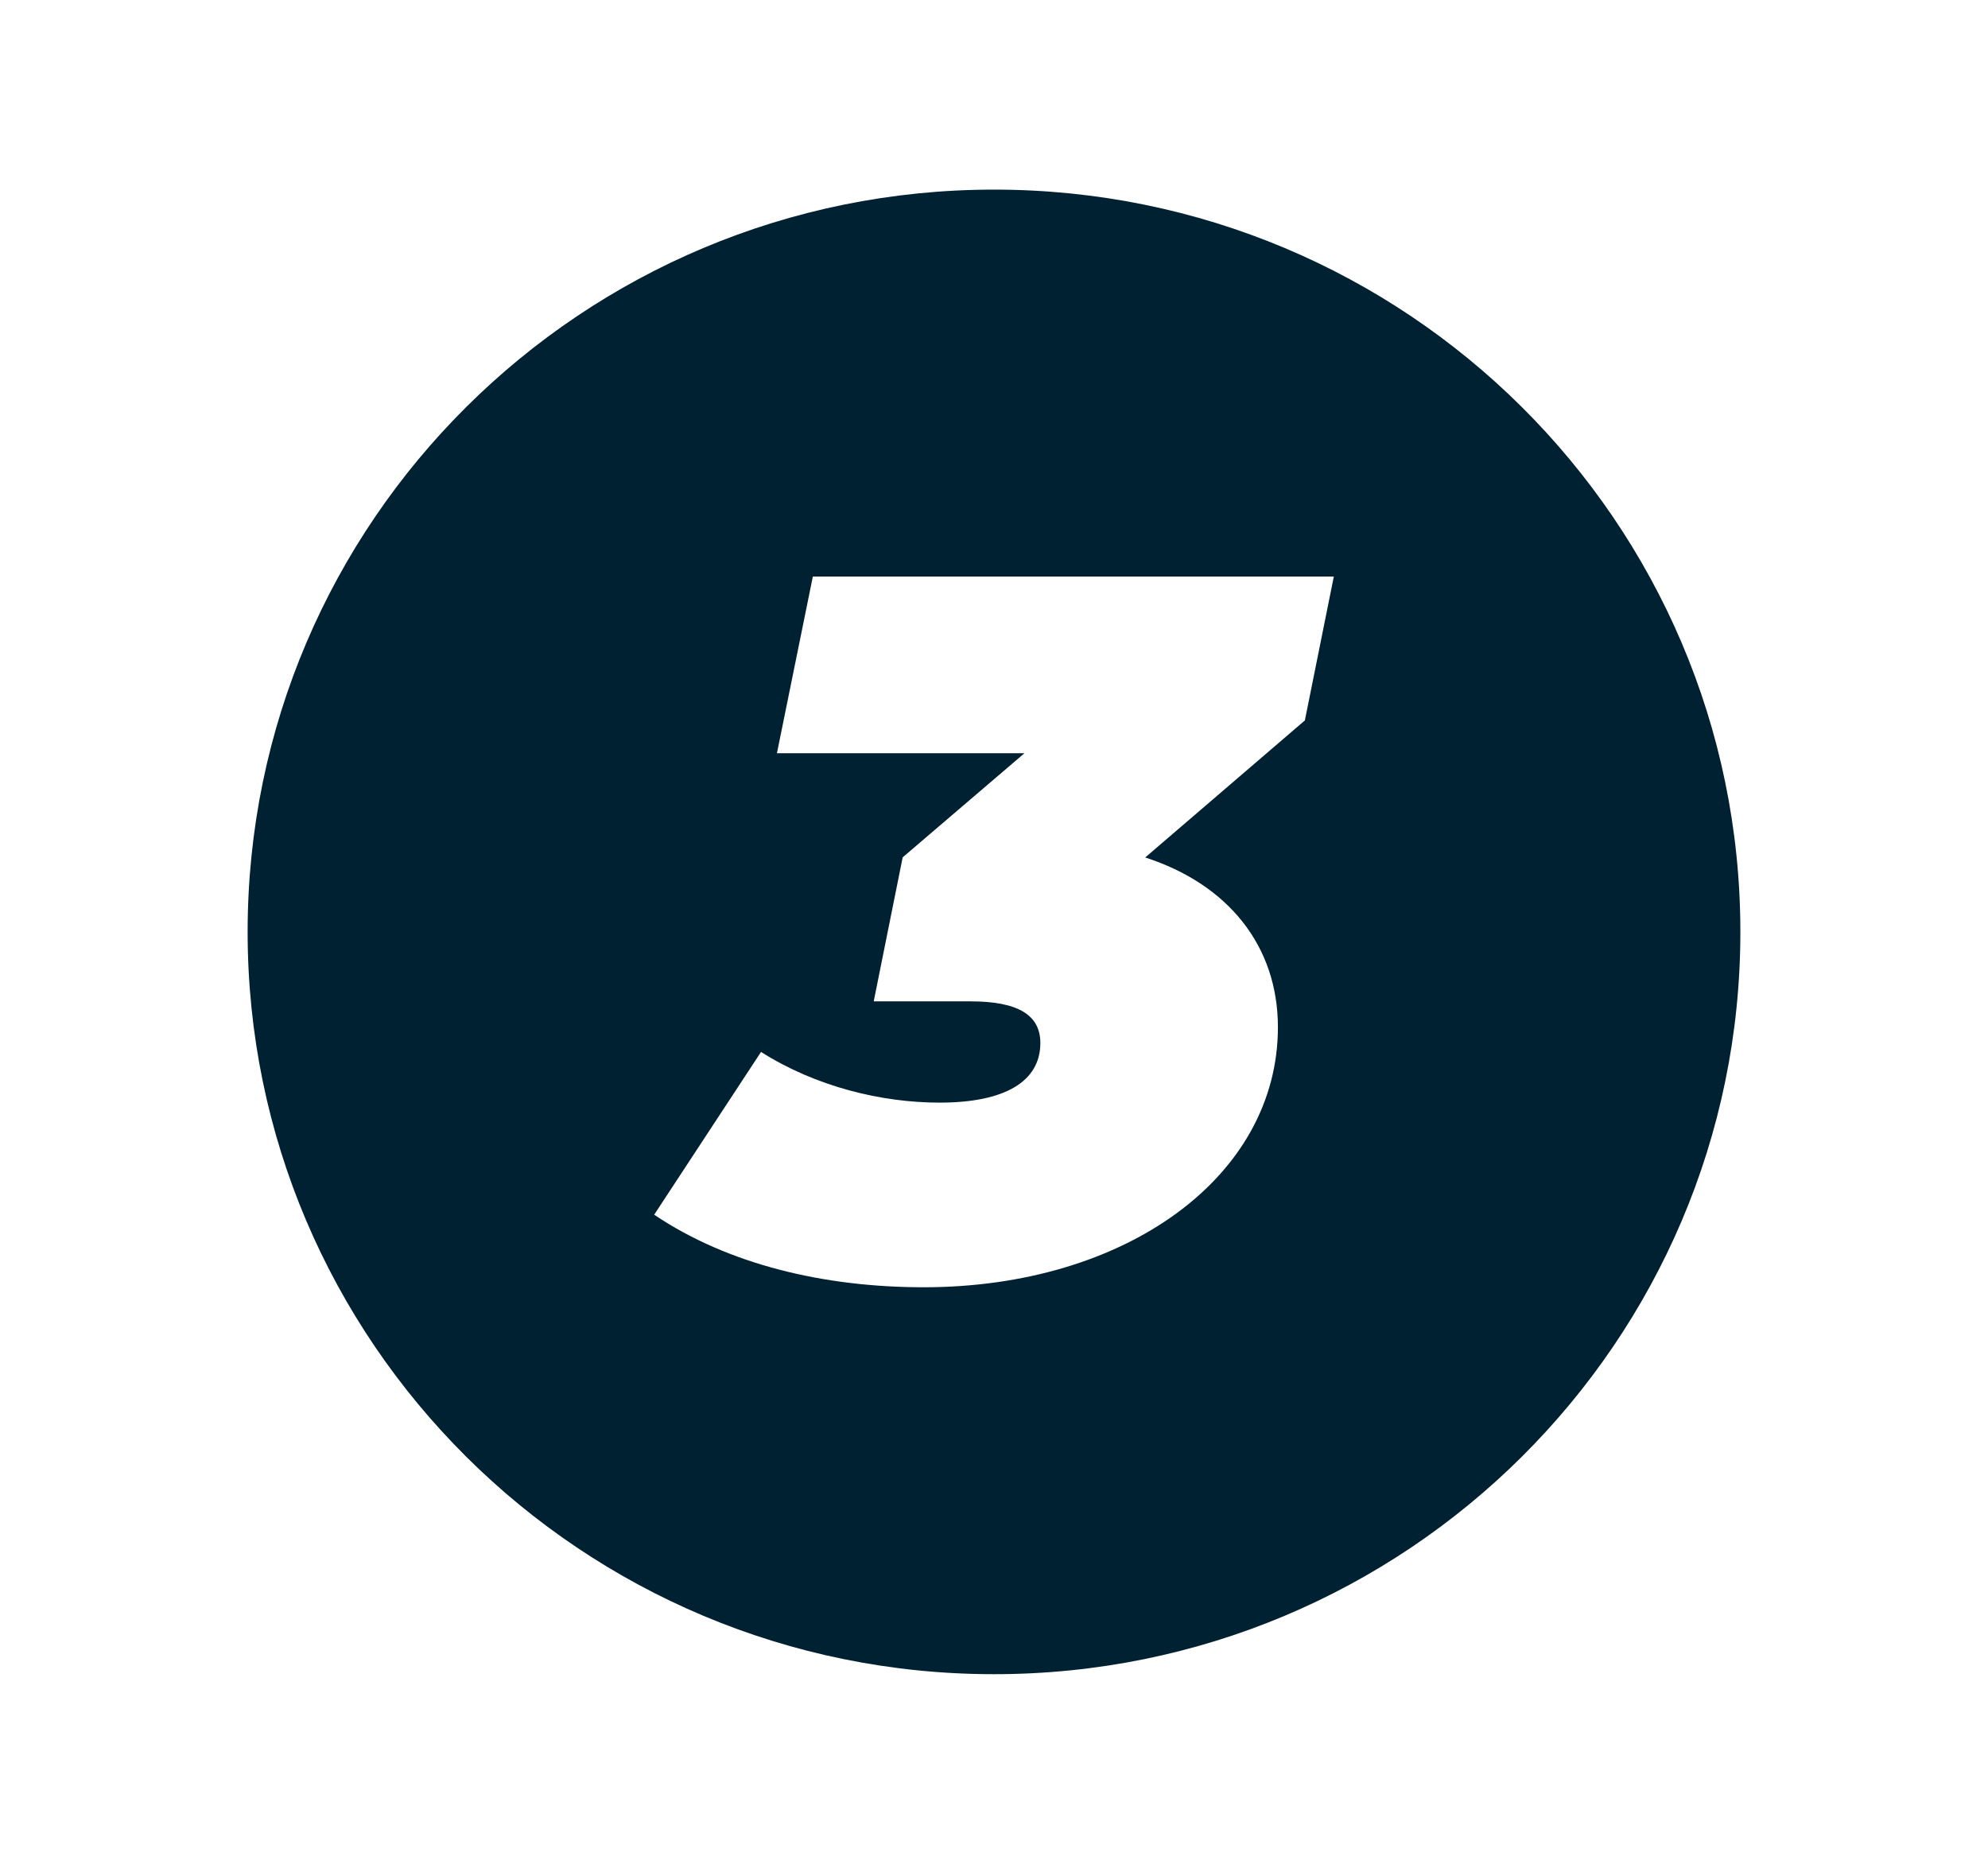 <svg width="16" height="15" viewBox="0 0 16 15" fill="none" xmlns="http://www.w3.org/2000/svg">
<path d="M8 1.526C4.683 1.526 1.993 4.2 1.993 7.5C1.993 10.799 4.683 13.474 8 13.474C11.318 13.474 14.007 10.799 14.007 7.5C14.007 4.2 11.318 1.526 8 1.526ZM10.502 5.798L9.217 6.901C9.883 7.116 10.285 7.612 10.285 8.267C10.285 9.473 9.056 10.36 7.434 10.36C6.631 10.36 5.859 10.176 5.265 9.776L6.125 8.466C6.566 8.746 7.096 8.874 7.562 8.874C8.084 8.874 8.373 8.706 8.373 8.394C8.373 8.171 8.197 8.059 7.811 8.059H7.032L7.265 6.9L8.245 6.062H6.253L6.542 4.64H10.735L10.502 5.798L10.502 5.798Z" fill="#002131"/>
</svg>
